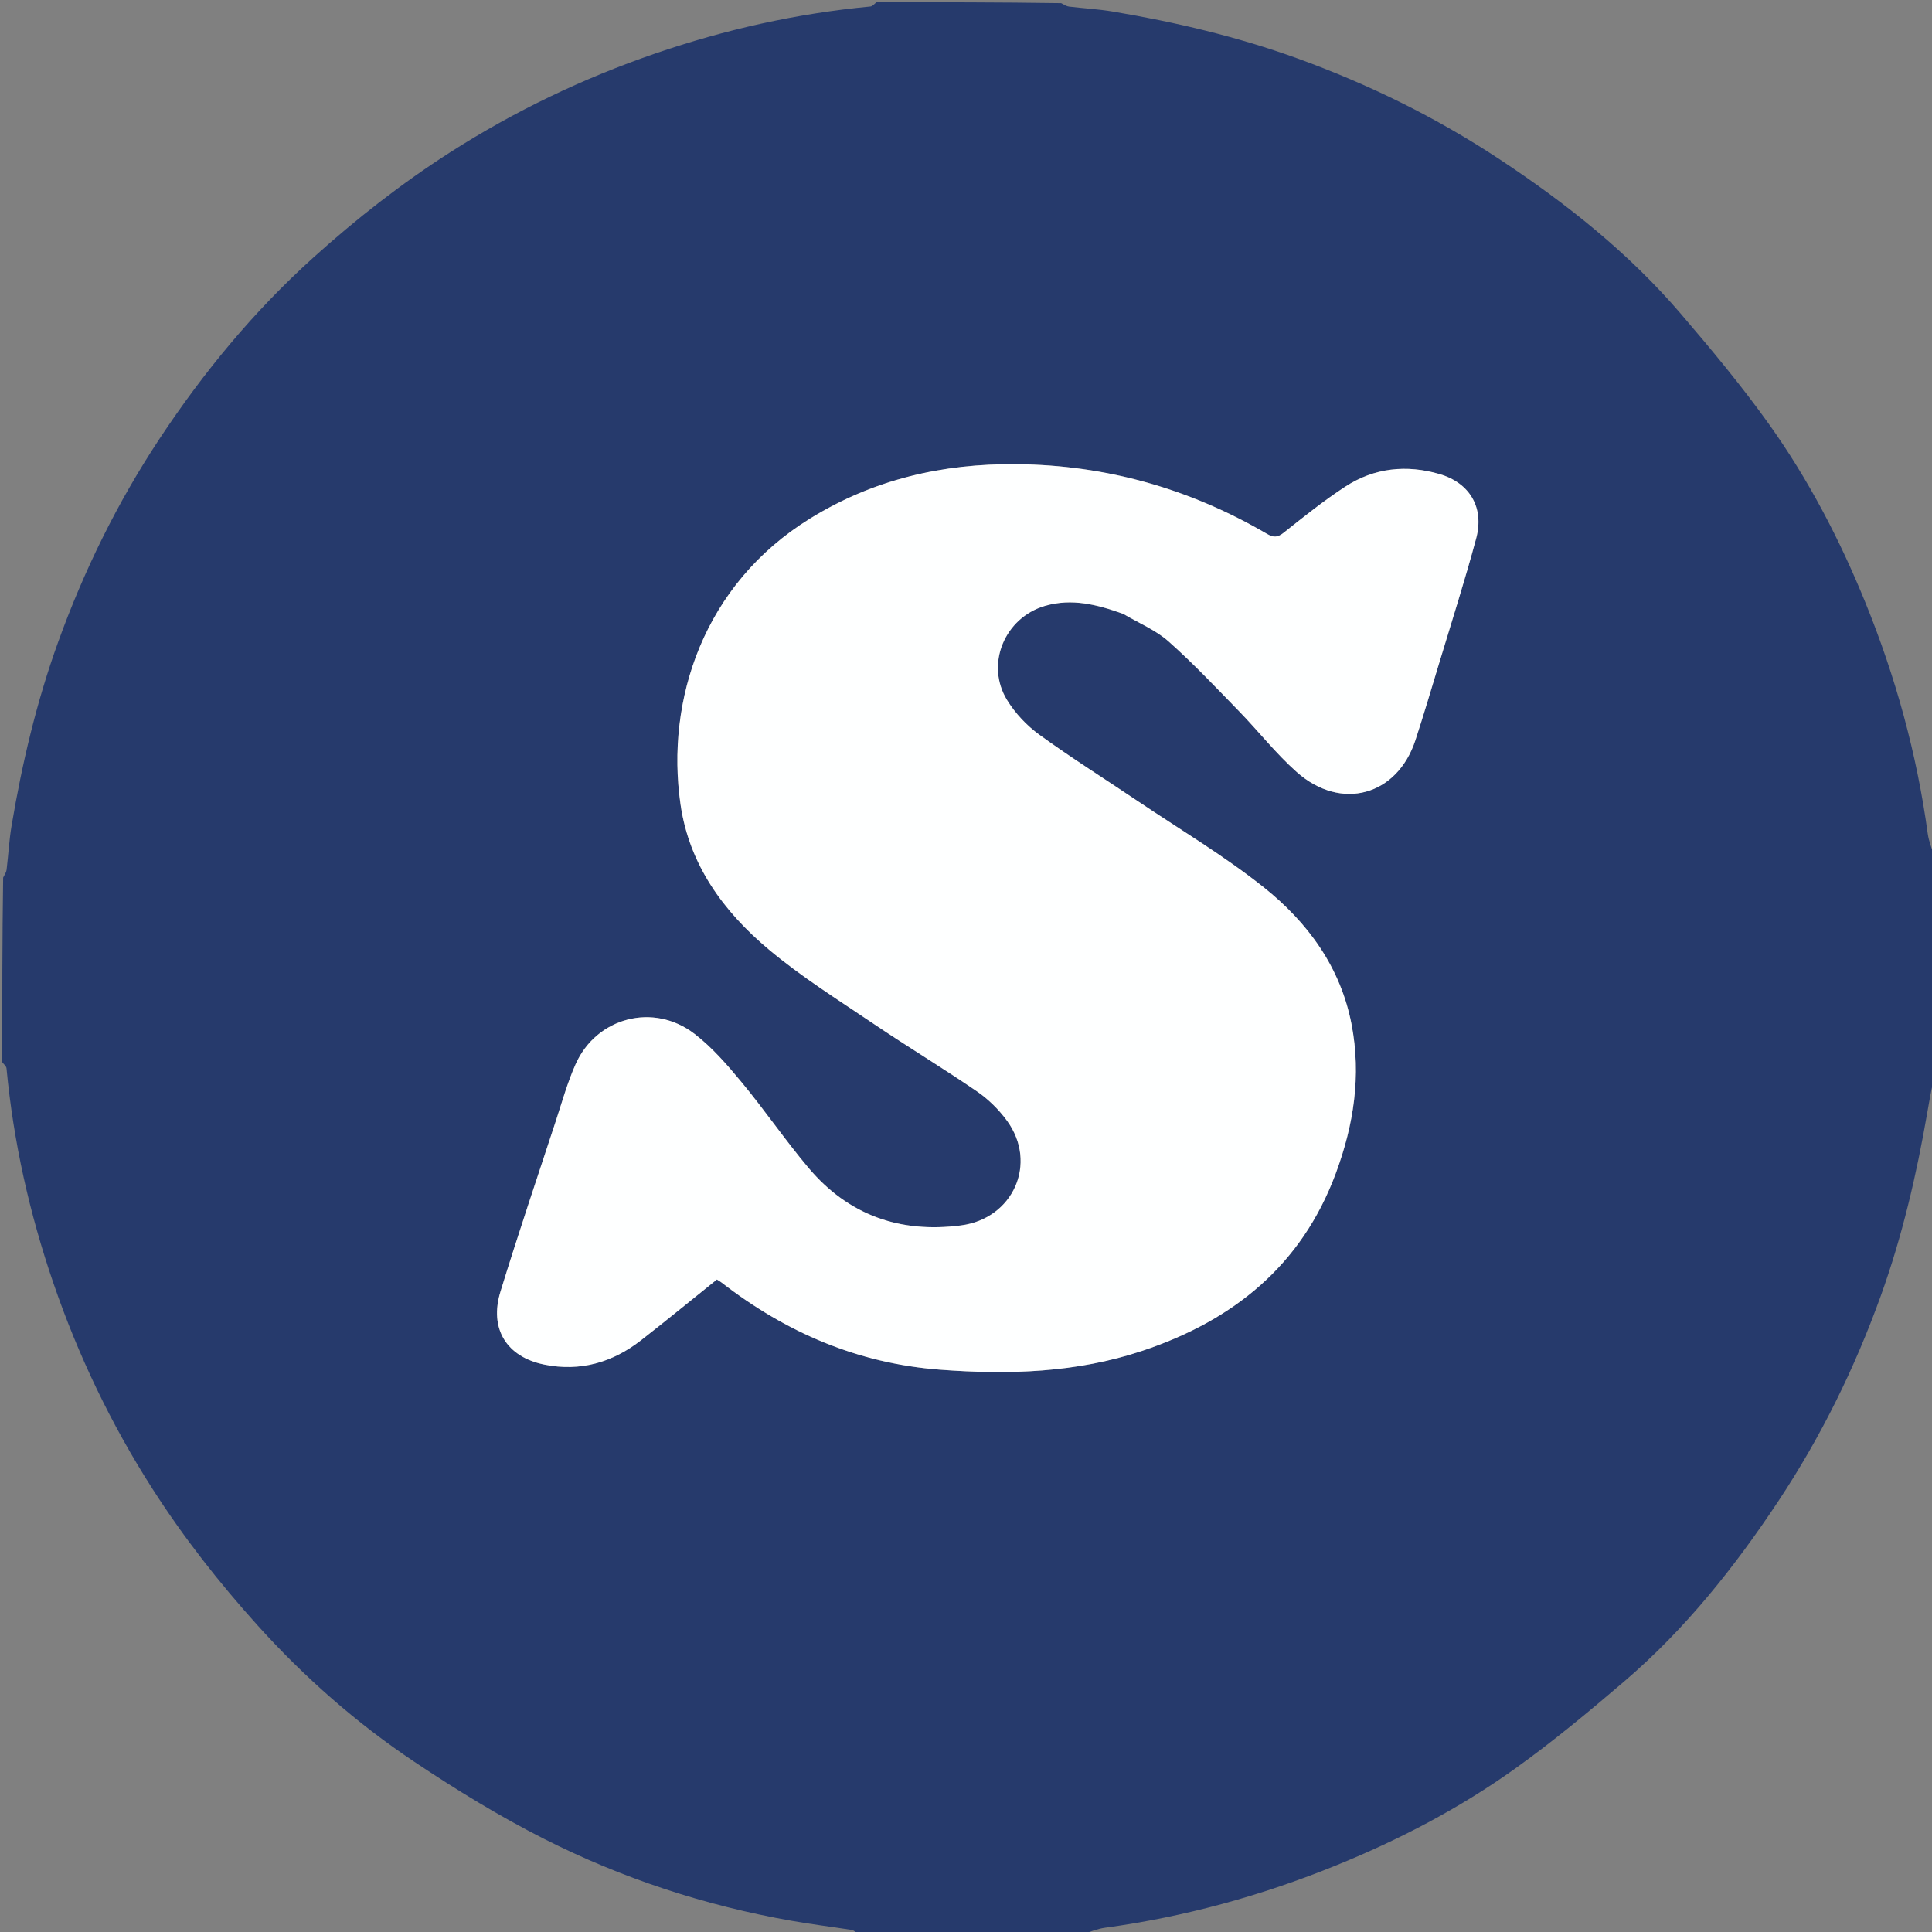<svg version="1.1" id="Layer_1" xmlns="http://www.w3.org/2000/svg" xmlns:xlink="http://www.w3.org/1999/xlink" x="0px" y="0px"
	 width="100%" viewBox="0 0 864 864" enable-background="new 0 0 864 864" xml:space="preserve">
<rect x="0" y="0" width="864" height="864" fill="#808080" stroke="none"/>
<path fill="#263A6C" opacity="1" stroke="none" 
	d="
M392,1 
	C419.354,1 446.708,1 474.548,1.41 
	C476.044,2.21 477.028,2.828 478.071,2.953 
	C484.633,3.739 491.263,4.087 497.768,5.184 
	C525.664,9.888 553.097,16.342 579.79,25.97 
	C611.887,37.547 642.274,52.49 670.686,71.276 
	C700.48,90.976 728.381,113.113 751.706,140.373 
	C765.343,156.311 778.819,172.494 791.001,189.543 
	C808.661,214.257 822.681,241.13 834.15,269.318 
	C847.737,302.707 857.243,337.155 862.109,372.89 
	C862.578,376.327 864.013,379.633 865,383 
	C865,416.354 865,449.708 864.593,483.545 
	C863.432,488.488 862.692,492.95 861.921,497.407 
	C857.099,525.276 850.742,552.711 841.134,579.415 
	C829.469,611.835 814.377,642.484 795.383,671.158 
	C775.75,700.797 753.697,728.531 726.582,751.747 
	C710.653,765.387 694.466,778.85 677.418,791.027 
	C652.706,808.679 625.842,822.699 597.657,834.16 
	C564.274,847.736 529.836,857.248 494.108,862.11 
	C490.671,862.577 487.366,864.013 484,865 
	C450.646,865 417.292,865 383.455,864.593 
	C382.296,863.806 381.655,863.193 380.937,863.081 
	C371.97,861.69 362.956,860.57 354.022,859 
	C315.317,852.196 278.238,840.046 243.265,822.333 
	C223.248,812.194 203.963,800.358 185.291,787.877 
	C159.484,770.625 136.246,750.205 115.36,727.057 
	C98.017,707.834 82.151,687.609 68.188,665.81 
	C49.694,636.938 35.006,606.266 23.896,573.875 
	C13.19,542.658 6.012,510.648 2.91,477.753 
	C2.819,476.784 1.661,475.915 1,475 
	C1,447.646 1,420.292 1.41,392.452 
	C2.21,390.956 2.828,389.971 2.953,388.928 
	C3.739,382.365 4.089,375.734 5.184,369.227 
	C9.879,341.322 16.343,313.884 25.977,287.186 
	C37.561,255.085 52.511,224.694 71.303,196.275 
	C91.01,166.473 113.606,139.082 140.265,115.063 
	C159.378,97.842 179.492,82.091 201.154,68.213 
	C230.032,49.713 260.707,35.016 293.104,23.902 
	C324.326,13.191 356.344,6.012 389.246,2.91 
	C390.216,2.819 391.084,1.661 392,1 
M502.647,274.692 
	C509.347,278.676 516.847,281.758 522.576,286.838 
	C533.632,296.641 543.804,307.46 554.123,318.071 
	C562.827,327.021 570.585,336.989 579.883,345.244 
	C599.732,362.867 624.853,355.868 632.987,330.983 
	C636.704,319.609 640.106,308.13 643.562,296.671 
	C649.178,278.051 655.127,259.517 660.158,240.739 
	C663.822,227.067 657.361,216 643.823,212.027 
	C629.091,207.703 614.598,209.167 601.621,217.628 
	C592.026,223.883 583.04,231.106 574.056,238.243 
	C571.359,240.386 569.539,240.464 566.706,238.807 
	C532.084,218.561 494.831,207.968 454.579,207.587 
	C421.497,207.273 390.66,214.376 362.287,231.883 
	C314.644,261.281 297.588,313.103 304.343,359.781 
	C308.244,386.735 323.554,407.6 343.687,424.513 
	C358.281,436.772 374.624,446.995 390.47,457.706 
	C405.765,468.044 421.597,477.592 436.826,488.023 
	C441.952,491.534 446.673,496.163 450.335,501.188 
	C464.216,520.235 453.134,544.961 429.776,548.01 
	C402.391,551.584 379.335,543.388 361.523,522.229 
	C351.133,509.886 342,496.49 331.713,484.055 
	C325.277,476.275 318.498,468.422 310.554,462.319 
	C292.256,448.259 266.79,454.96 257.441,475.86 
	C253.791,484.019 251.382,492.744 248.584,501.27 
	C240.241,526.697 231.671,552.057 223.807,577.633 
	C218.699,594.247 226.566,606.884 243.529,610.272 
	C259.507,613.463 273.93,609.312 286.651,599.393 
	C298.069,590.49 309.263,581.301 320.6,572.202 
	C321.284,572.642 322.023,573.041 322.677,573.548 
	C351.52,595.897 383.648,609.754 420.397,612.533 
	C451.065,614.852 481.337,613.924 510.781,604.12 
	C551.415,590.589 582.025,566.034 597.355,524.778 
	C605.399,503.13 608.818,481.012 604.429,458.126 
	C599.511,432.478 584.779,412.443 565.067,396.748 
	C547.294,382.597 527.571,370.892 508.668,358.168 
	C494.039,348.32 479.081,338.931 464.815,328.584 
	C459.16,324.483 453.963,318.967 450.327,313.014 
	C440.56,297.021 449.277,276.215 467.327,270.945 
	C479.288,267.453 490.696,270.338 502.647,274.692 
z"/>
<path fill="#FEFFFF" opacity="1" stroke="none" 
	d="
M502.303,274.52 
	C490.696,270.338 479.288,267.453 467.327,270.945 
	C449.277,276.215 440.56,297.021 450.327,313.014 
	C453.963,318.967 459.16,324.483 464.815,328.584 
	C479.081,338.931 494.039,348.32 508.668,358.168 
	C527.571,370.892 547.294,382.597 565.067,396.748 
	C584.779,412.443 599.511,432.478 604.429,458.126 
	C608.818,481.012 605.399,503.13 597.355,524.778 
	C582.025,566.034 551.415,590.589 510.781,604.12 
	C481.337,613.924 451.065,614.852 420.397,612.533 
	C383.648,609.754 351.52,595.897 322.677,573.548 
	C322.023,573.041 321.284,572.642 320.6,572.202 
	C309.263,581.301 298.069,590.49 286.651,599.393 
	C273.93,609.312 259.507,613.463 243.529,610.272 
	C226.566,606.884 218.699,594.247 223.807,577.633 
	C231.671,552.057 240.241,526.697 248.584,501.27 
	C251.382,492.744 253.791,484.019 257.441,475.86 
	C266.79,454.96 292.256,448.259 310.554,462.319 
	C318.498,468.422 325.277,476.275 331.713,484.055 
	C342,496.49 351.133,509.886 361.523,522.229 
	C379.335,543.388 402.391,551.584 429.776,548.01 
	C453.134,544.961 464.216,520.235 450.335,501.188 
	C446.673,496.163 441.952,491.534 436.826,488.023 
	C421.597,477.592 405.765,468.044 390.47,457.706 
	C374.624,446.995 358.281,436.772 343.687,424.513 
	C323.554,407.6 308.244,386.735 304.343,359.781 
	C297.588,313.103 314.644,261.281 362.287,231.883 
	C390.66,214.376 421.497,207.273 454.579,207.587 
	C494.831,207.968 532.084,218.561 566.706,238.807 
	C569.539,240.464 571.359,240.386 574.056,238.243 
	C583.04,231.106 592.026,223.883 601.621,217.628 
	C614.598,209.167 629.091,207.703 643.823,212.027 
	C657.361,216 663.822,227.067 660.158,240.739 
	C655.127,259.517 649.178,278.051 643.562,296.671 
	C640.106,308.13 636.704,319.609 632.987,330.983 
	C624.853,355.868 599.732,362.867 579.883,345.244 
	C570.585,336.989 562.827,327.021 554.123,318.071 
	C543.804,307.46 533.632,296.641 522.576,286.838 
	C516.847,281.758 509.347,278.676 502.303,274.52 
z"/>
</svg>